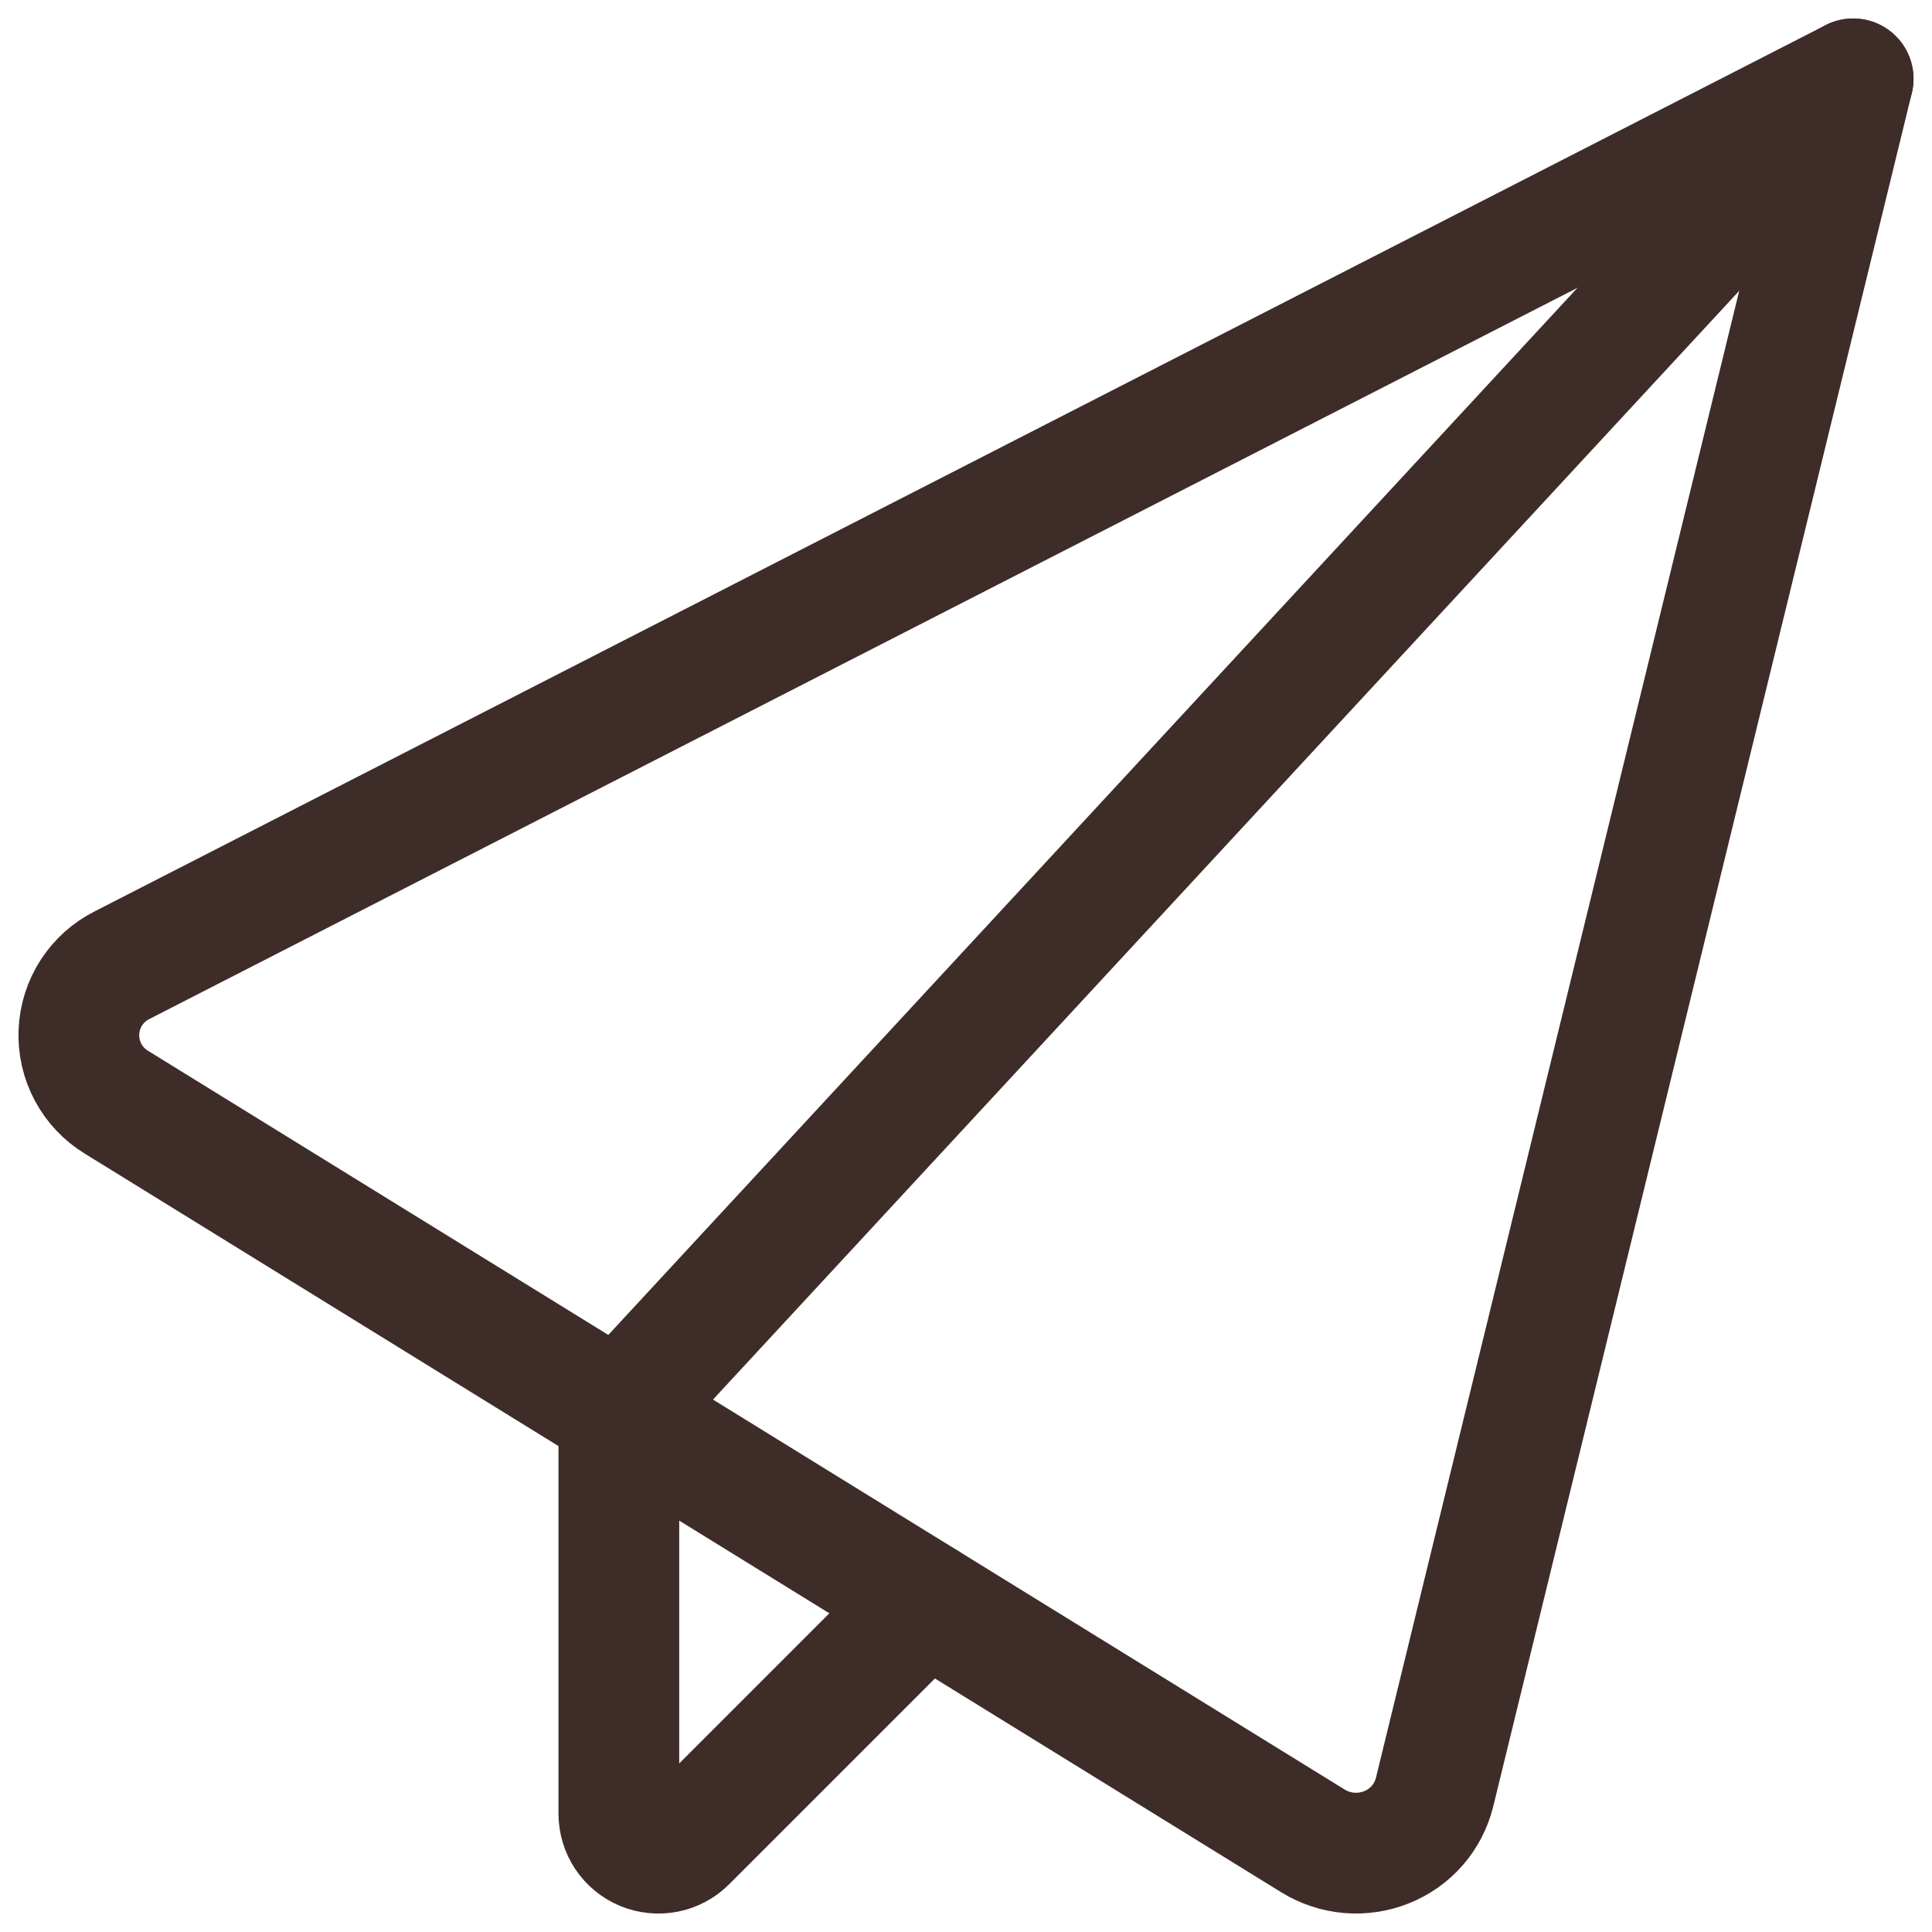 <svg width="32" height="32" viewBox="0 0 32 32" fill="none" xmlns="http://www.w3.org/2000/svg">
<g clip-path="url(#clip0_104_2561)">
<path d="M1.931 18.258C1.732 18.137 1.57 17.966 1.46 17.761C1.35 17.556 1.297 17.326 1.307 17.094C1.316 16.862 1.388 16.636 1.514 16.441C1.64 16.246 1.816 16.089 2.024 15.985L30.694 1.306L23.76 29.688C23.709 29.892 23.61 30.081 23.472 30.239C23.333 30.397 23.159 30.52 22.964 30.597C22.767 30.675 22.555 30.707 22.344 30.689C22.133 30.671 21.929 30.603 21.748 30.492L1.931 18.258Z" stroke="#3E2C29" stroke-width="2" stroke-linecap="round" stroke-linejoin="round"/>
<path d="M15.337 26.535L11.37 30.502C11.278 30.594 11.161 30.657 11.034 30.682C10.906 30.707 10.775 30.694 10.655 30.645C10.535 30.595 10.432 30.511 10.36 30.403C10.288 30.295 10.25 30.168 10.25 30.038V23.394L30.694 1.306" stroke="#3E2C29" stroke-width="2" stroke-linecap="round" stroke-linejoin="round"/>
</g>
<defs>
<clipPath id="clip0_104_2561">
<rect width="32" height="32" fill="white"/>
</clipPath>
</defs>
</svg>
